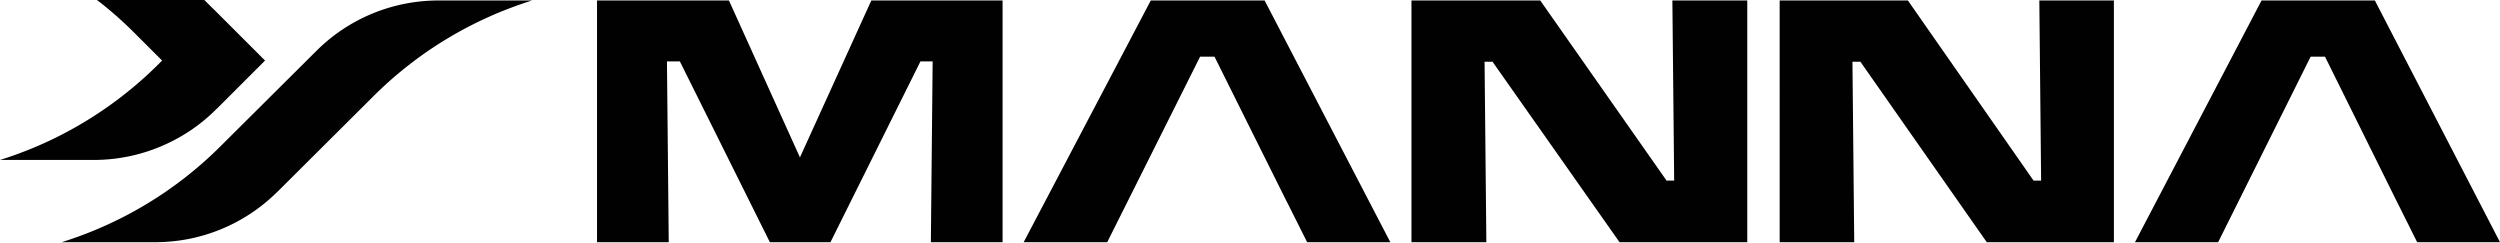<svg xmlns="http://www.w3.org/2000/svg" width="1647" height="160" fill="none"><path fill="#020101" d="m847.615 132.576 13.539 26.984h54.794L833.124.317h-74.992L674.388 159.56h55.047l61.198-122.238h9.481l47.469 95.285.032-.031Zm731.335 0 13.48 26.984H1647L1564.56.317h-74.65l-83.39 159.243h54.79l60.95-122.238h9.45l47.24 95.285v-.031ZM480.233.317l46.771 103.372L574.029.317h86.47V159.56h-47.246l1.173-119.13h-8.022l-59.296 119.13h-39.922L447.89 40.43h-8.498l1.173 119.13h-47.246V.317h86.946-.032Zm534.487 0 83.21 118.655h5.01L1101.76.317h49.34V159.56h-84.15L983.266 40.651h-5.232l1.173 118.909h-49.339V.317h84.882-.03Zm242.2 0 82.79 118.655h4.98L1343.51.317h49.12V159.56h-83.74l-83.27-118.909h-5.23l1.17 118.909h-49.12V.317h84.48ZM40.588 159.56c39.35-12.271 75.15-33.834 104.323-62.847l63.608-63.26C229.827 12.208 258.714.317 288.87.317h61.705c-39.35 12.271-75.15 33.834-104.322 62.847l-63.323 63.038h-.064l-.222.222c-21.308 21.213-50.195 33.136-80.319 33.136H40.588ZM140.693 5.993l27.967 27.936 5.962 5.961-31.931 31.9h-.064l-.222.221c-.57.571-1.173 1.142-1.744 1.713a113.138 113.138 0 0 1-30.757 20.99 113.793 113.793 0 0 1-48.04 10.655H0c28.76-8.974 55.586-22.957 79.368-41.19a256.402 256.402 0 0 0 25.24-22.101l2.188-2.188L88.31 21.435A251.957 251.957 0 0 0 63.925 0h70.712l6.056 6.056v-.063Z"/></svg>